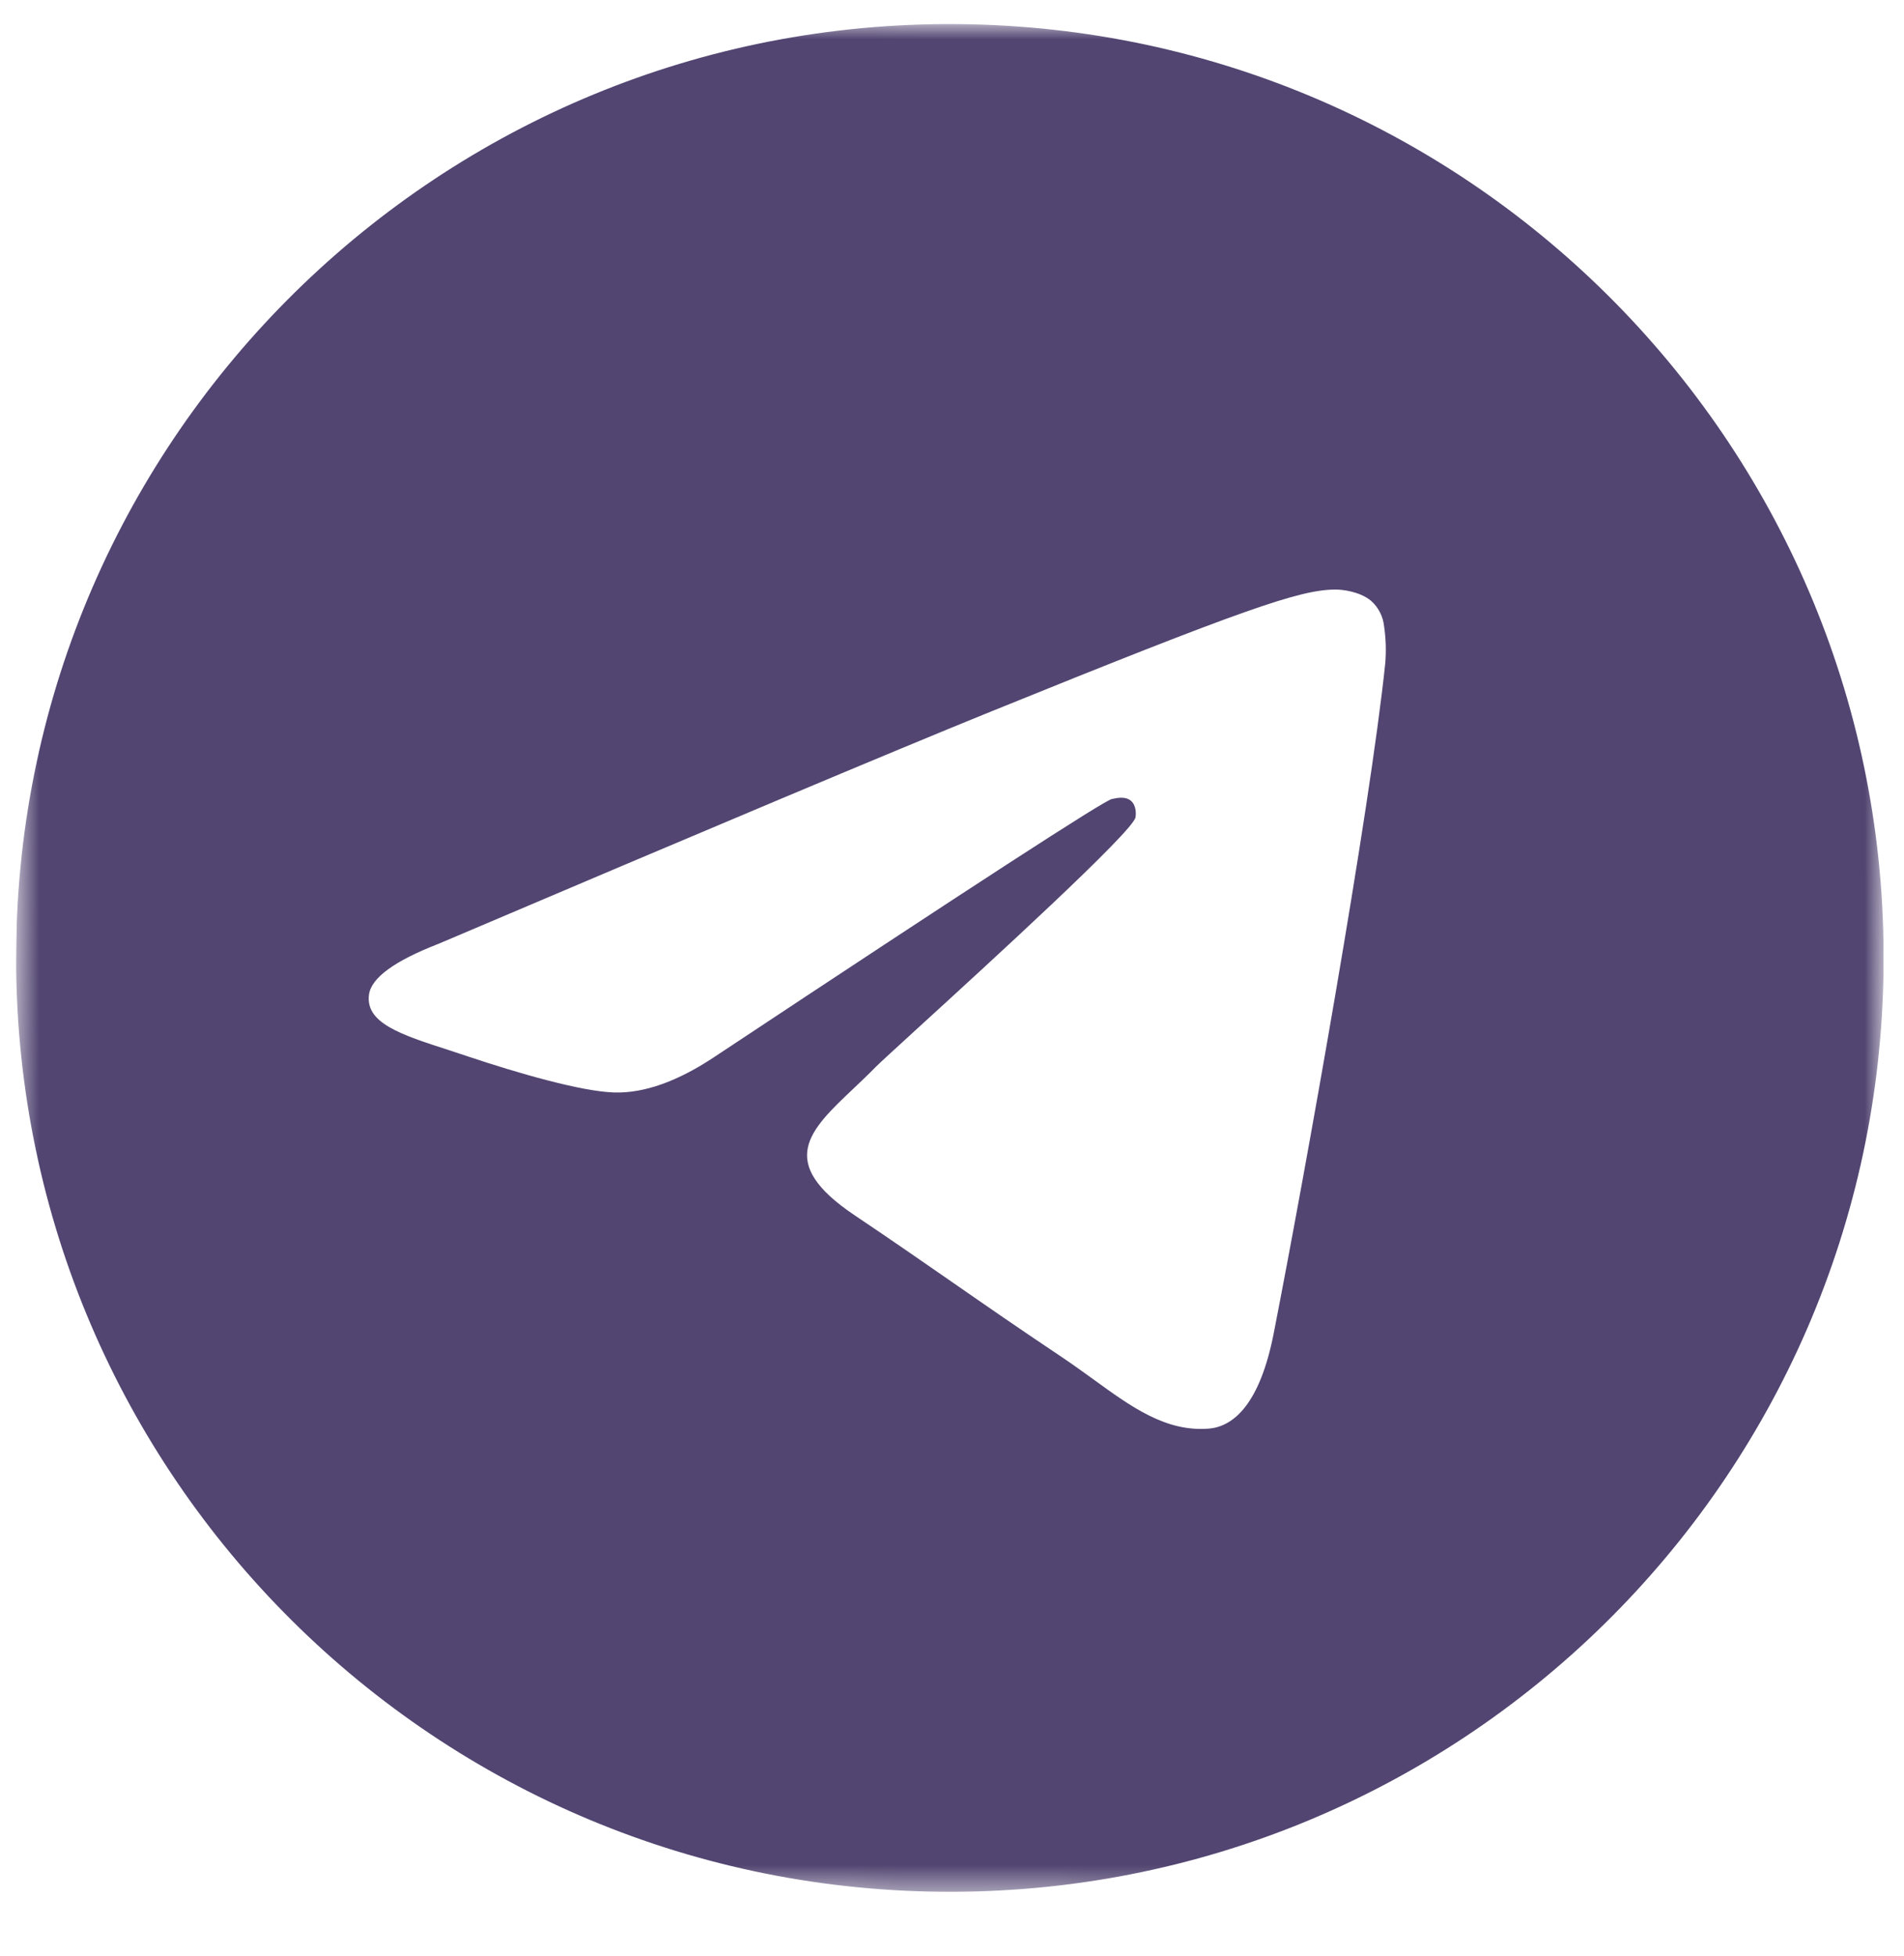<?xml version="1.0" encoding="UTF-8"?> <svg xmlns="http://www.w3.org/2000/svg" width="73" height="75" viewBox="0 0 73 75" fill="none"><g clip-path="url(#clip0_30_1478)"><g clip-path="url(#clip1_30_1478)"><mask id="mask0_30_1478" style="mask-type:luminance" maskUnits="userSpaceOnUse" x="0" y="0" width="73" height="73"><path d="M72.527 1.232L0.928 0.615L0.311 72.214L71.91 72.832L72.527 1.232Z" fill="white"></path></mask><g mask="url(#mask0_30_1478)"><path fill-rule="evenodd" clip-rule="evenodd" d="M72.218 37.032C72.048 56.802 55.88 72.693 36.11 72.523C16.34 72.353 0.449 56.185 0.619 36.415C0.79 16.645 16.957 0.753 36.727 0.924C56.498 1.094 72.389 17.262 72.218 37.032ZM37.782 27.364C34.288 28.784 27.302 31.719 16.828 36.176C15.127 36.835 14.233 37.487 14.147 38.131C14.003 39.221 15.363 39.663 17.216 40.26L17.996 40.518C19.819 41.127 22.271 41.843 23.548 41.881C24.711 41.915 26.007 41.449 27.445 40.483C37.251 33.983 42.315 30.7 42.629 30.631C42.853 30.582 43.164 30.522 43.371 30.709C43.579 30.896 43.555 31.247 43.533 31.343C43.391 31.917 37.996 36.85 35.199 39.404C34.327 40.202 33.711 40.764 33.584 40.894C33.301 41.184 33.013 41.456 32.736 41.719C31.021 43.339 29.74 44.557 32.765 46.588C34.219 47.564 35.381 48.371 36.541 49.175C37.807 50.054 39.071 50.93 40.708 52.024C41.124 52.302 41.521 52.592 41.909 52.87C43.383 53.942 44.708 54.905 46.356 54.767C47.312 54.685 48.31 53.796 48.834 51.118C50.073 44.786 52.525 31.071 53.113 25.413C53.15 24.944 53.135 24.471 53.066 24.005C53.026 23.629 52.848 23.281 52.564 23.031C52.138 22.678 51.476 22.598 51.181 22.601C49.832 22.614 47.761 23.315 37.782 27.364Z" fill="#524571"></path></g></g></g><defs><clipPath id="clip0_30_1478"><rect width="71.602" height="73.839" fill="white" transform="translate(0.934 0.045) rotate(0.494)"></rect></clipPath><clipPath id="clip1_30_1478"><rect width="71.602" height="73.839" fill="white" transform="translate(0.934 0.045) rotate(0.494)"></rect></clipPath></defs></svg> 